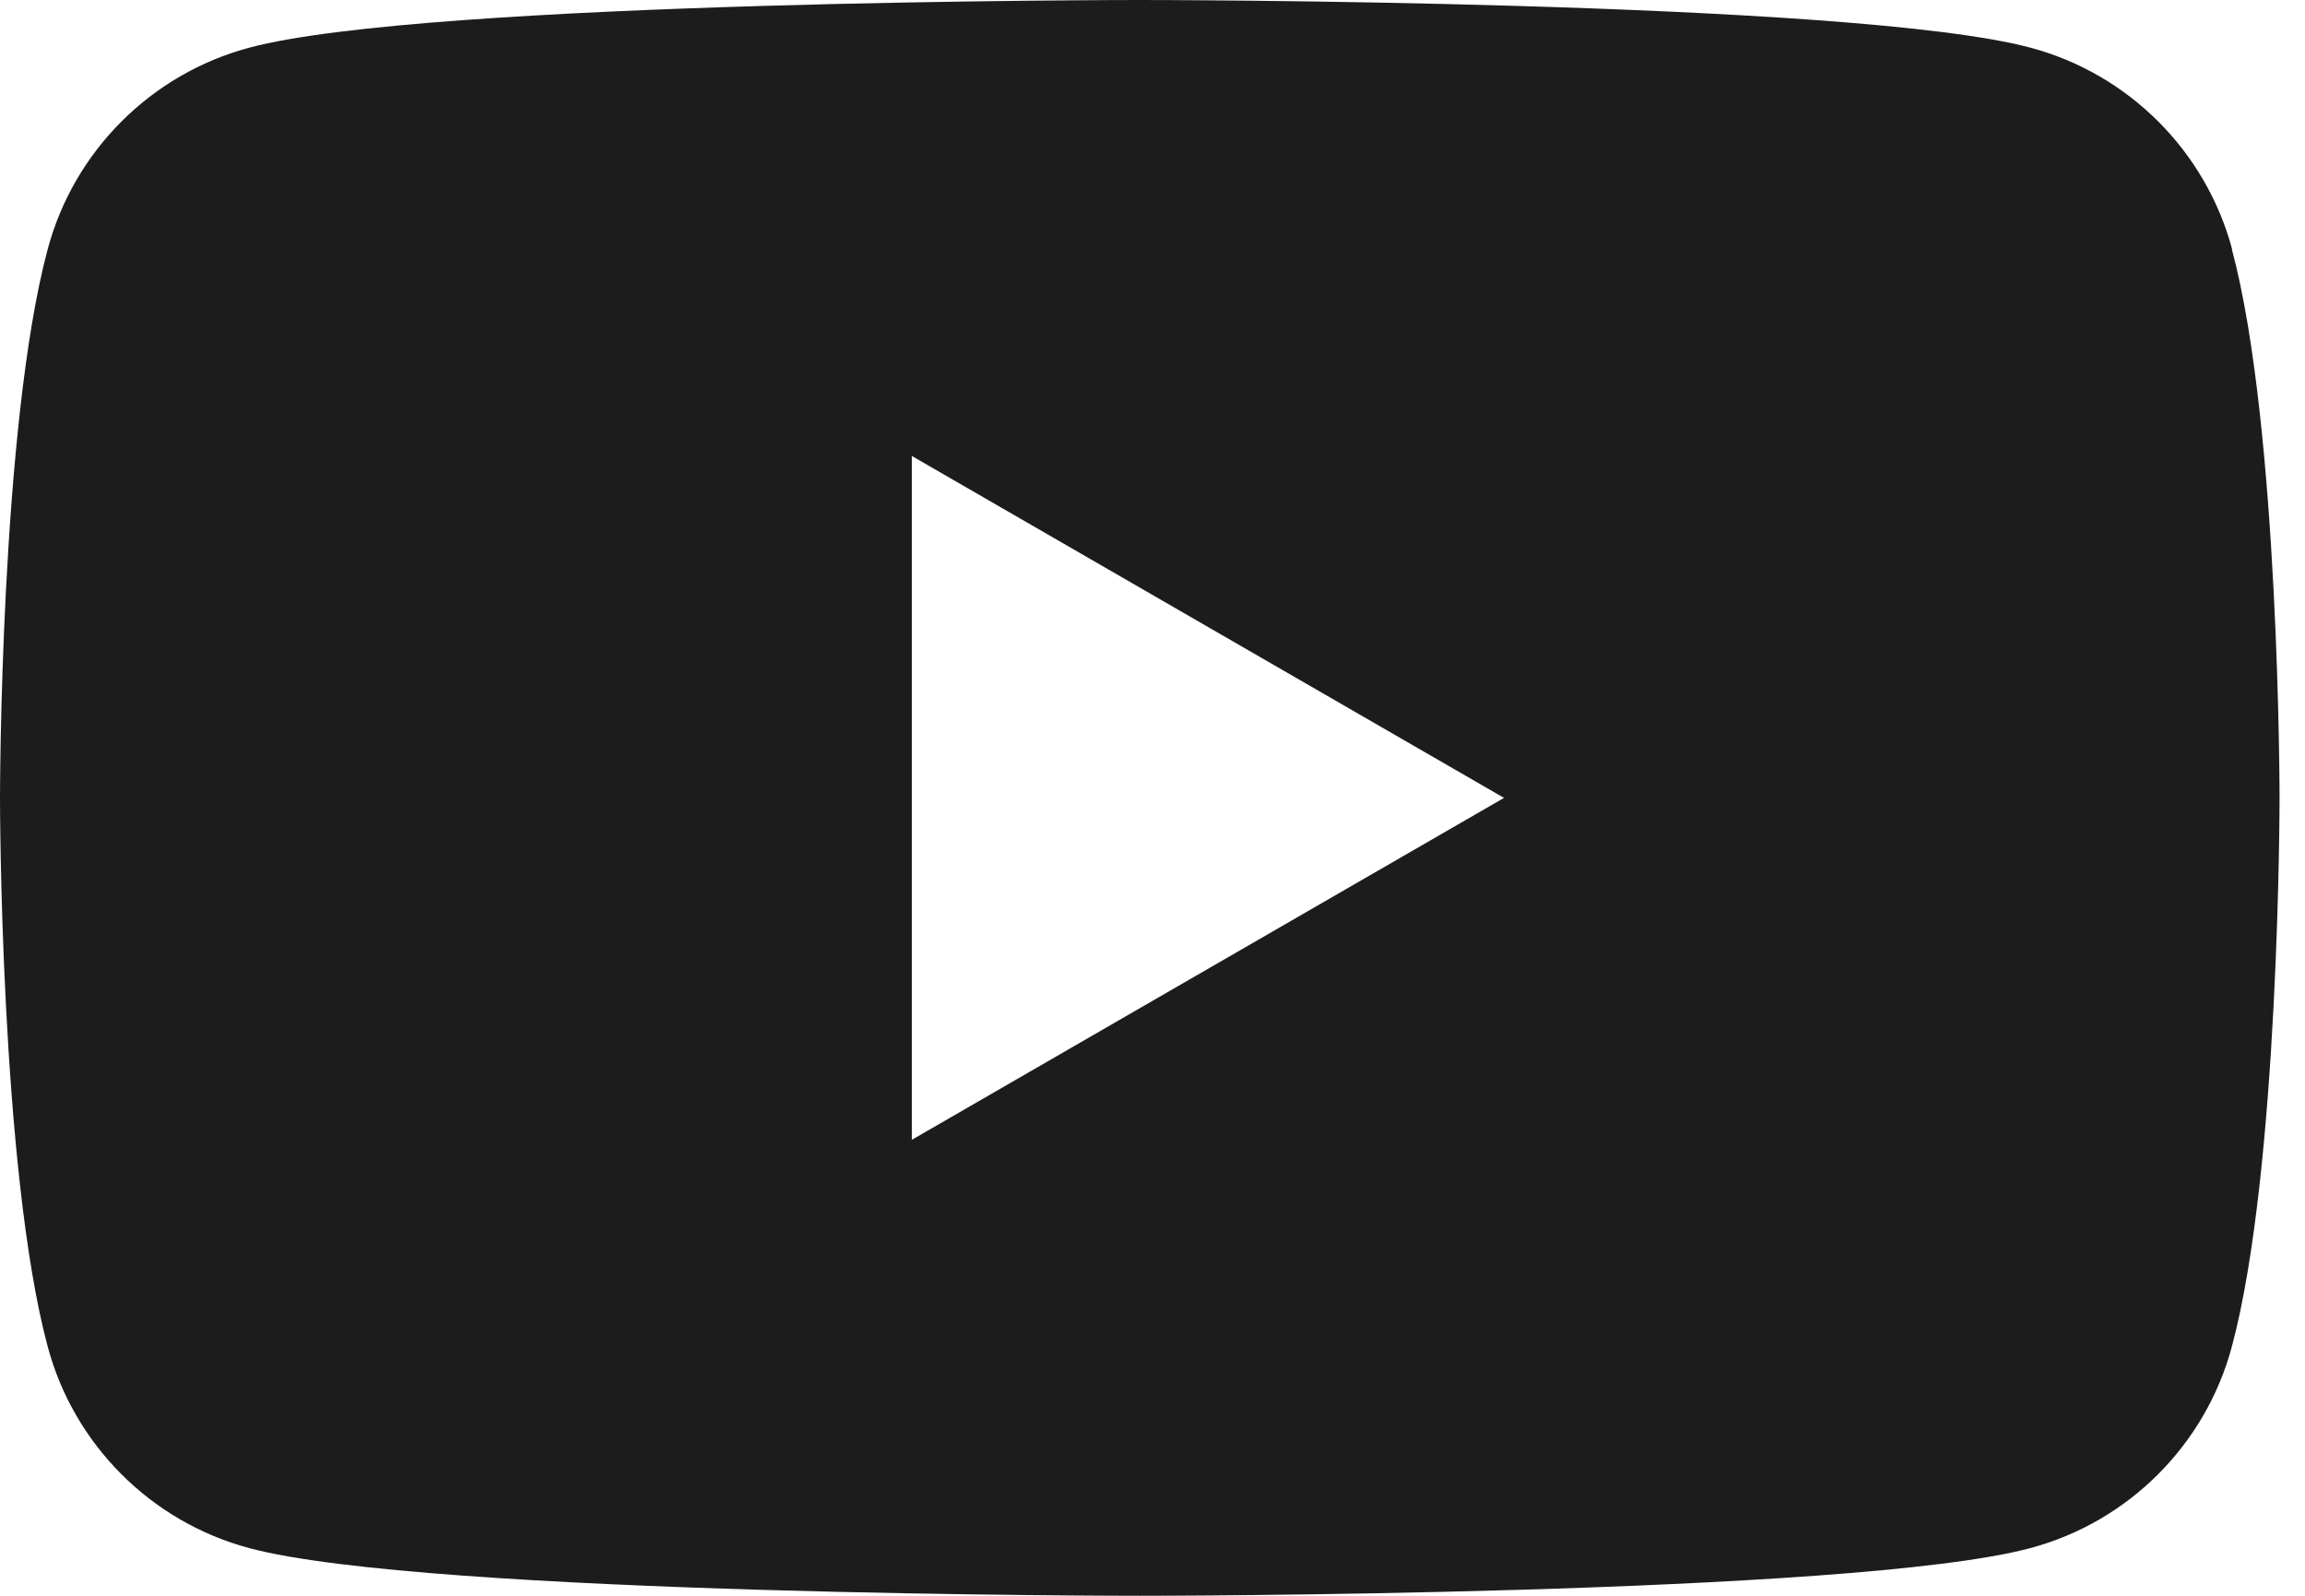 <svg width="26" height="18" viewBox="0 0 26 18" fill="none" xmlns="http://www.w3.org/2000/svg">
<path d="M25.178 2.811C24.881 1.704 24.011 0.834 22.904 0.538C20.898 0 12.857 0 12.857 0C12.857 0 4.815 0 2.811 0.538C1.704 0.834 0.834 1.704 0.538 2.811C0 4.815 0 9 0 9C0 9 0 13.185 0.538 15.189C0.834 16.296 1.704 17.166 2.811 17.462C4.815 18 12.857 18 12.857 18C12.857 18 20.898 18 22.902 17.462C24.009 17.166 24.879 16.296 25.175 15.189C25.713 13.185 25.713 9 25.713 9C25.713 9 25.713 4.815 25.175 2.811H25.178ZM10.285 12.857V5.143L16.965 9L10.285 12.857Z" fill="#1C1C1C"/>
</svg>
